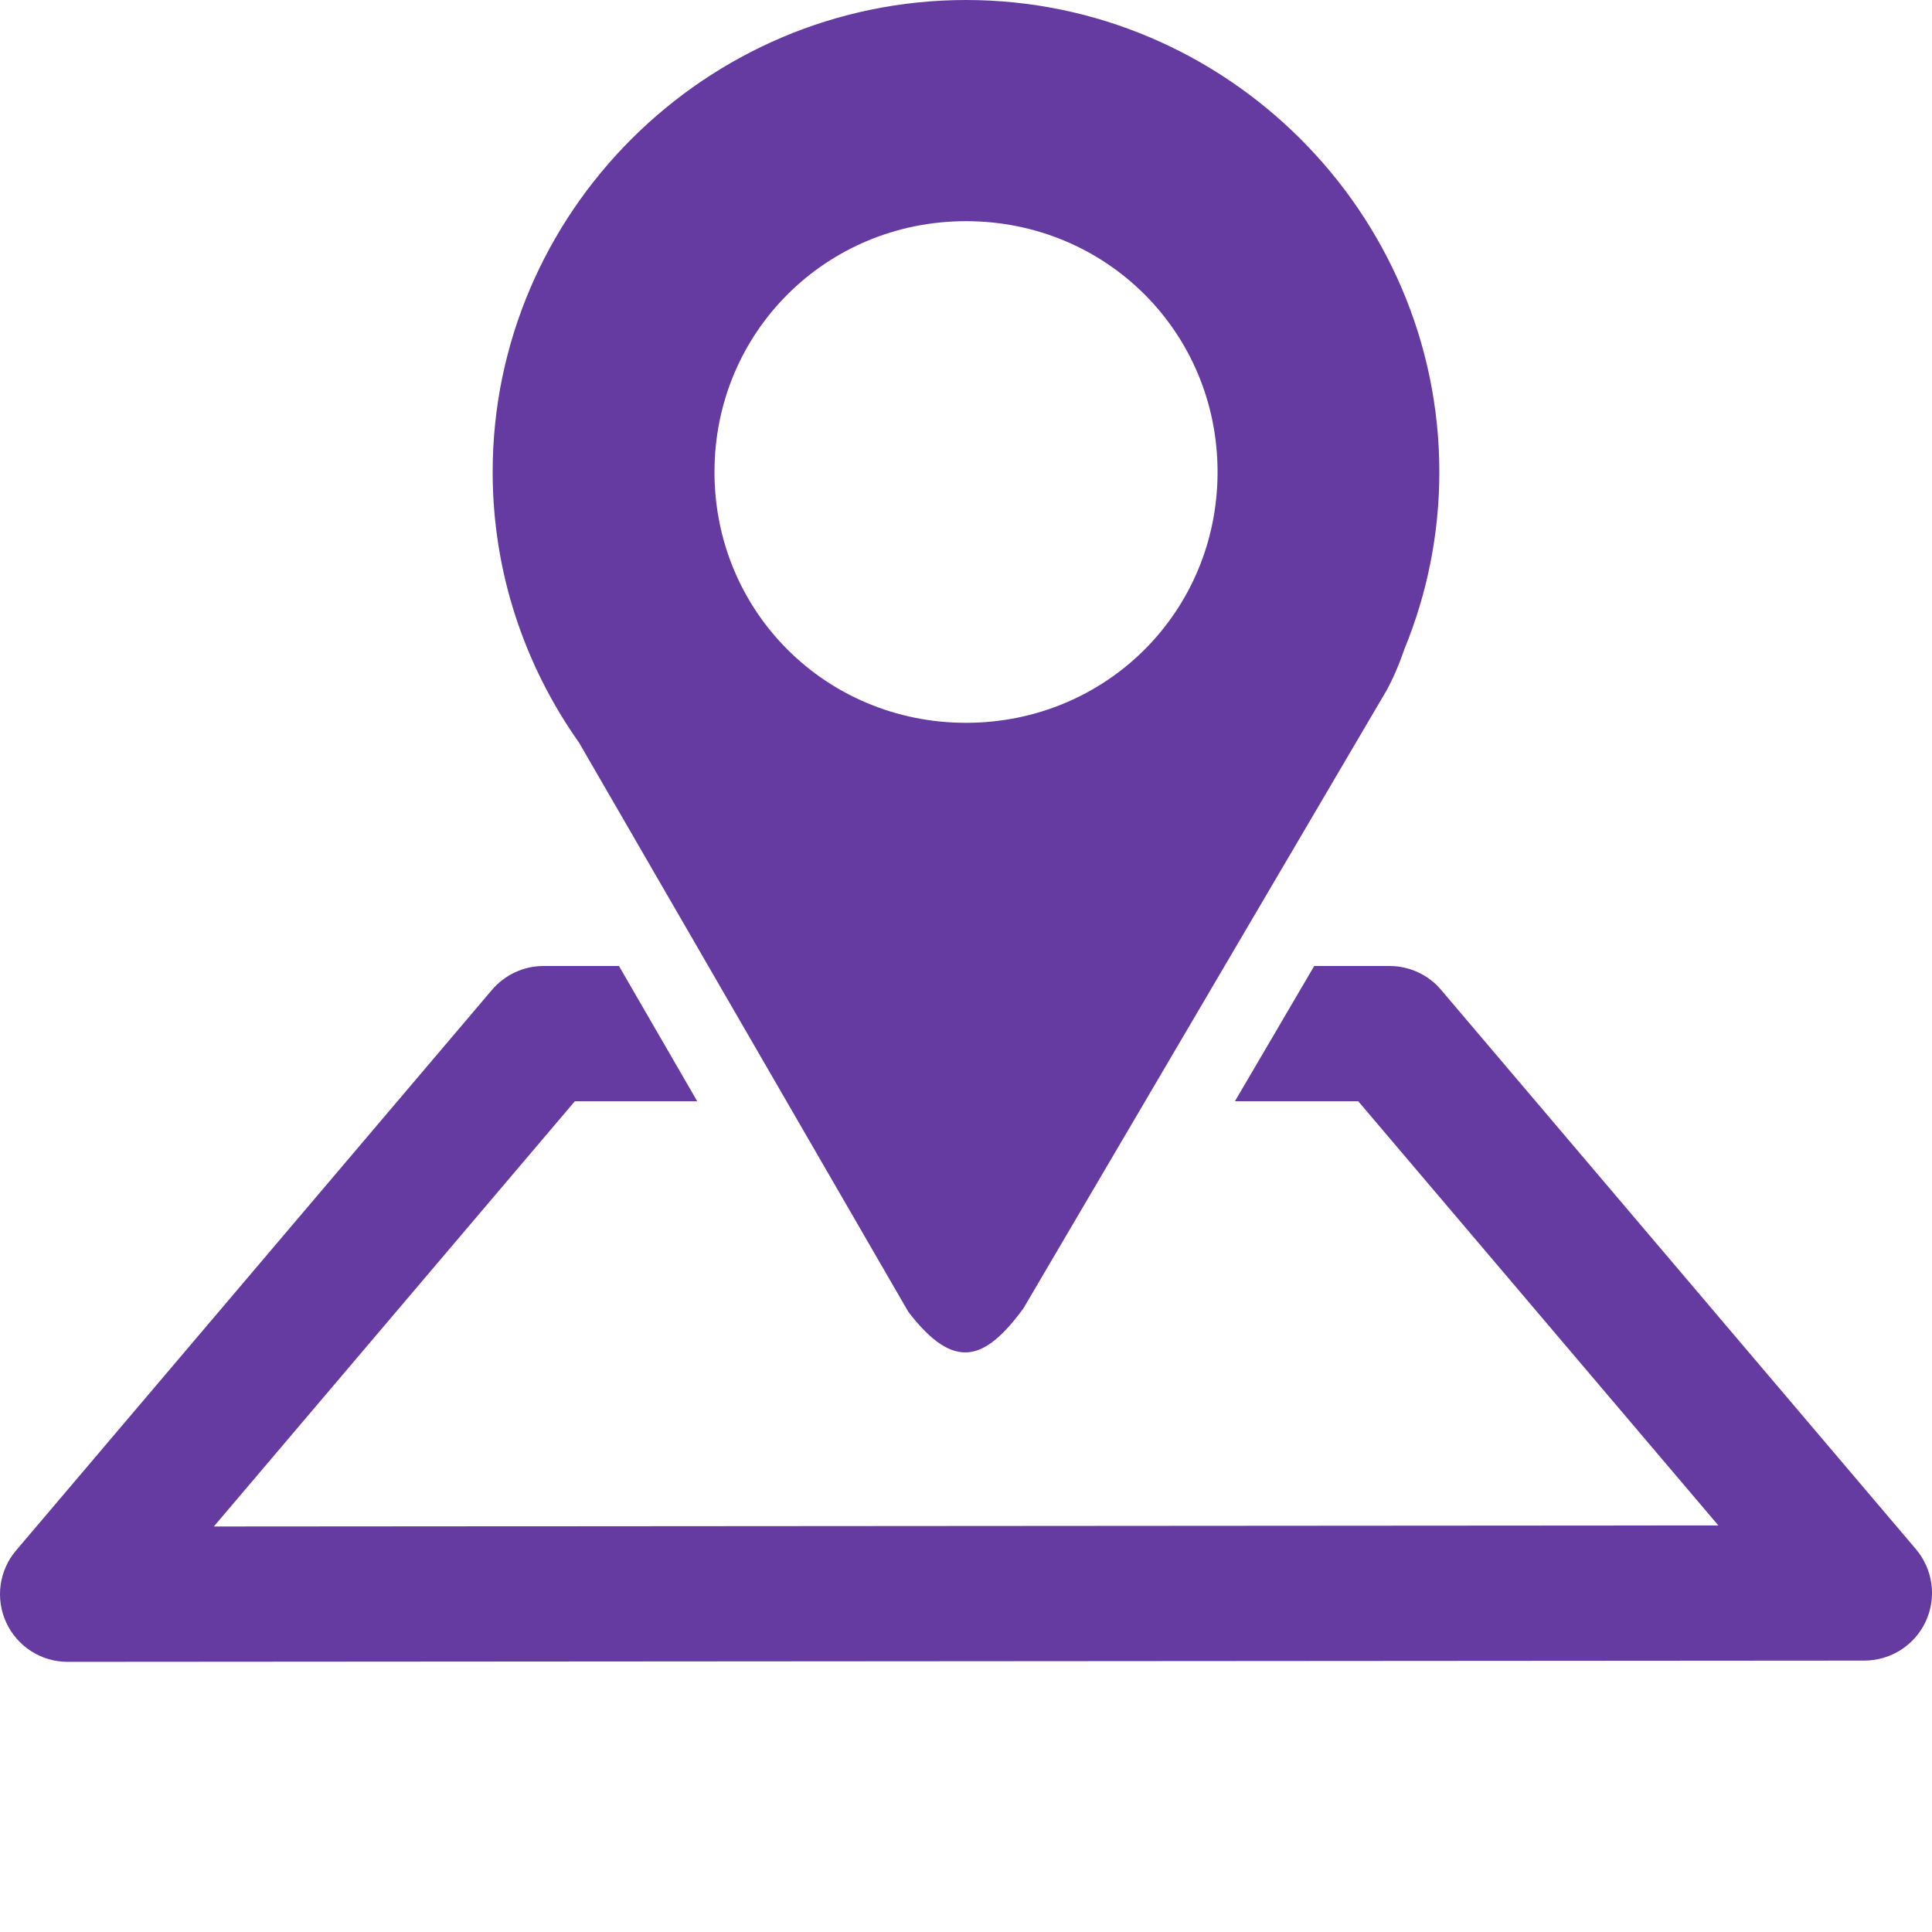 <svg width="48" height="48" viewBox="0 0 48 48" fill="none" xmlns="http://www.w3.org/2000/svg">
<g clip-path="url(#clip0_624_127)">
<path d="M24.001 0C17.537 0 12.24 5.281 12.24 11.727C12.24 14.225 13.038 16.546 14.388 18.454L22.566 32.59C23.711 34.086 24.472 33.802 25.424 32.51L34.444 17.162C34.626 16.832 34.77 16.48 34.894 16.122C35.466 14.728 35.761 13.235 35.76 11.727C35.76 5.281 30.465 0 24.001 0ZM24.001 5.495C27.482 5.495 30.25 8.256 30.25 11.727C30.25 15.198 27.482 17.958 24.001 17.958C20.521 17.958 17.751 15.198 17.751 11.727C17.751 8.257 20.52 5.495 24.001 5.495ZM13.505 24C13.261 24 13.021 24.053 12.8 24.155C12.578 24.258 12.382 24.407 12.224 24.592L0.4 38.52C0.192 38.764 0.059 39.063 0.015 39.381C-0.028 39.699 0.021 40.023 0.156 40.314C0.29 40.605 0.506 40.851 0.776 41.024C1.046 41.196 1.36 41.288 1.681 41.288L46.321 41.257C46.642 41.256 46.956 41.164 47.225 40.992C47.495 40.819 47.711 40.573 47.845 40.282C47.98 39.991 48.028 39.667 47.985 39.35C47.941 39.032 47.808 38.734 47.601 38.489L35.803 24.592C35.646 24.407 35.45 24.258 35.228 24.155C35.007 24.053 34.767 24 34.523 24H32.651C31.993 25.12 31.34 26.241 30.681 27.36H33.745L42.692 37.899L5.313 37.925L14.282 27.36H17.322L15.378 24H13.505Z" fill="#653BA2"/>
</g>
<defs>
<clipPath id="clip0_624_127">
<rect width="48" height="48" fill="white"/>
</clipPath>
</defs>
</svg>
